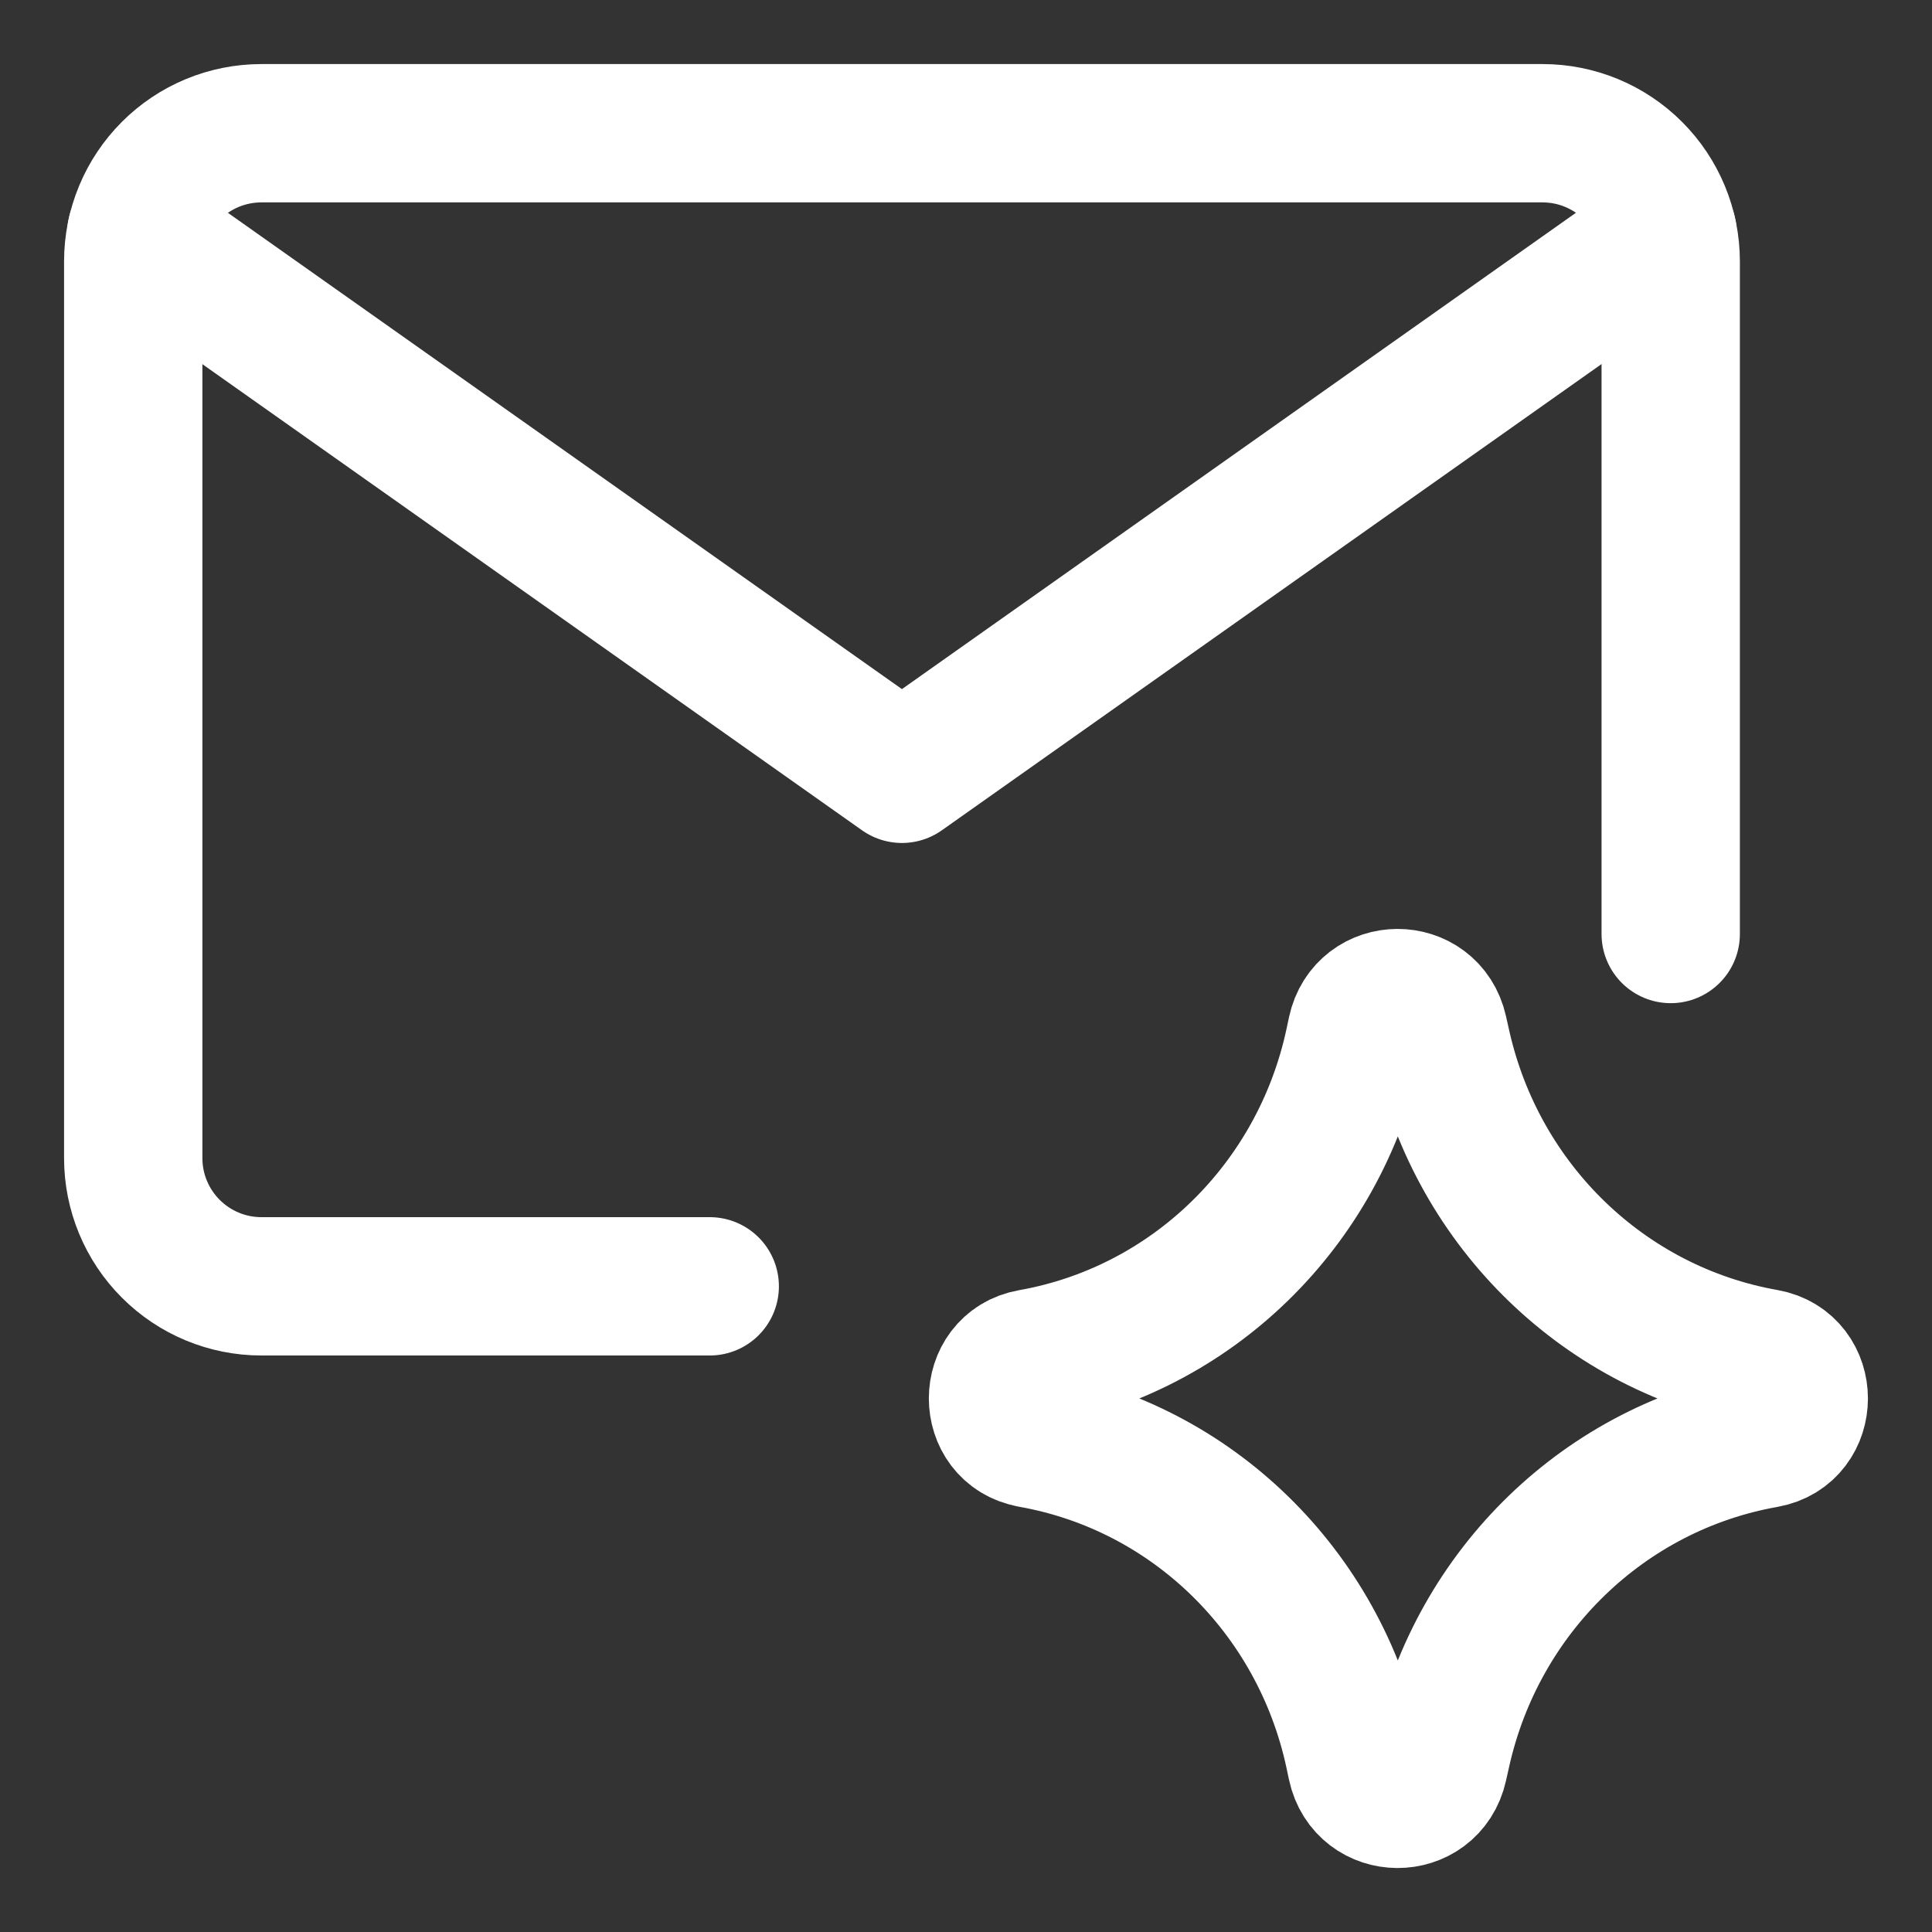 <svg xmlns="http://www.w3.org/2000/svg" fill="none" viewBox="-0.895 -0.895 25 25" id="Ai-Email-Generator-Spark--Streamline-Core-Neon" height="25" width="25">
  <rect x="-0.895" y="-0.895" width="25" height="25" fill="#333333" stroke="none"/>
  <desc>
    Ai Email Generator Spark Streamline Icon: https://streamlinehq.com
  </desc>
  <g id="ai-email-generator-spark--mail-envelope-inbox-artificial-intelligence-ai">
    <path id="Vector" stroke="#ffffff" stroke-linecap="round" stroke-linejoin="round" d="M0.87 2.118 10.776 9.118l9.906 -7.001" stroke-width="1.79"></path>
    <path id="Vector 2137" stroke="#ffffff" stroke-linecap="round" stroke-linejoin="round" d="M12.449 17.72c-0.573 -0.101 -0.573 -0.938 0 -1.039 2.075 -0.367 3.726 -1.975 4.177 -4.067l0.034 -0.16c0.124 -0.576 0.93 -0.579 1.059 -0.005l0.042 0.187c0.467 2.083 2.118 3.677 4.188 4.043 0.576 0.102 0.576 0.942 0 1.044 -2.07 0.366 -3.721 1.96 -4.188 4.043l-0.042 0.187c-0.129 0.575 -0.935 0.571 -1.059 -0.005l-0.034 -0.16c-0.451 -2.093 -2.101 -3.7 -4.177 -4.067Z" stroke-width="1.79"></path>
    <path id="Vector_2" stroke="#ffffff" stroke-linecap="round" stroke-linejoin="round" d="M8.289 15.75H2.487c-0.44 0 -0.861 -0.175 -1.172 -0.486C1.004 14.953 0.829 14.531 0.829 14.092v-11.605c0 -0.44 0.175 -0.861 0.486 -1.172C1.625 1.004 2.047 0.829 2.487 0.829h16.579c0.44 0 0.861 0.175 1.172 0.486 0.311 0.311 0.486 0.733 0.486 1.172v8.704" stroke-width="1.79"></path>
  </g>
</svg>